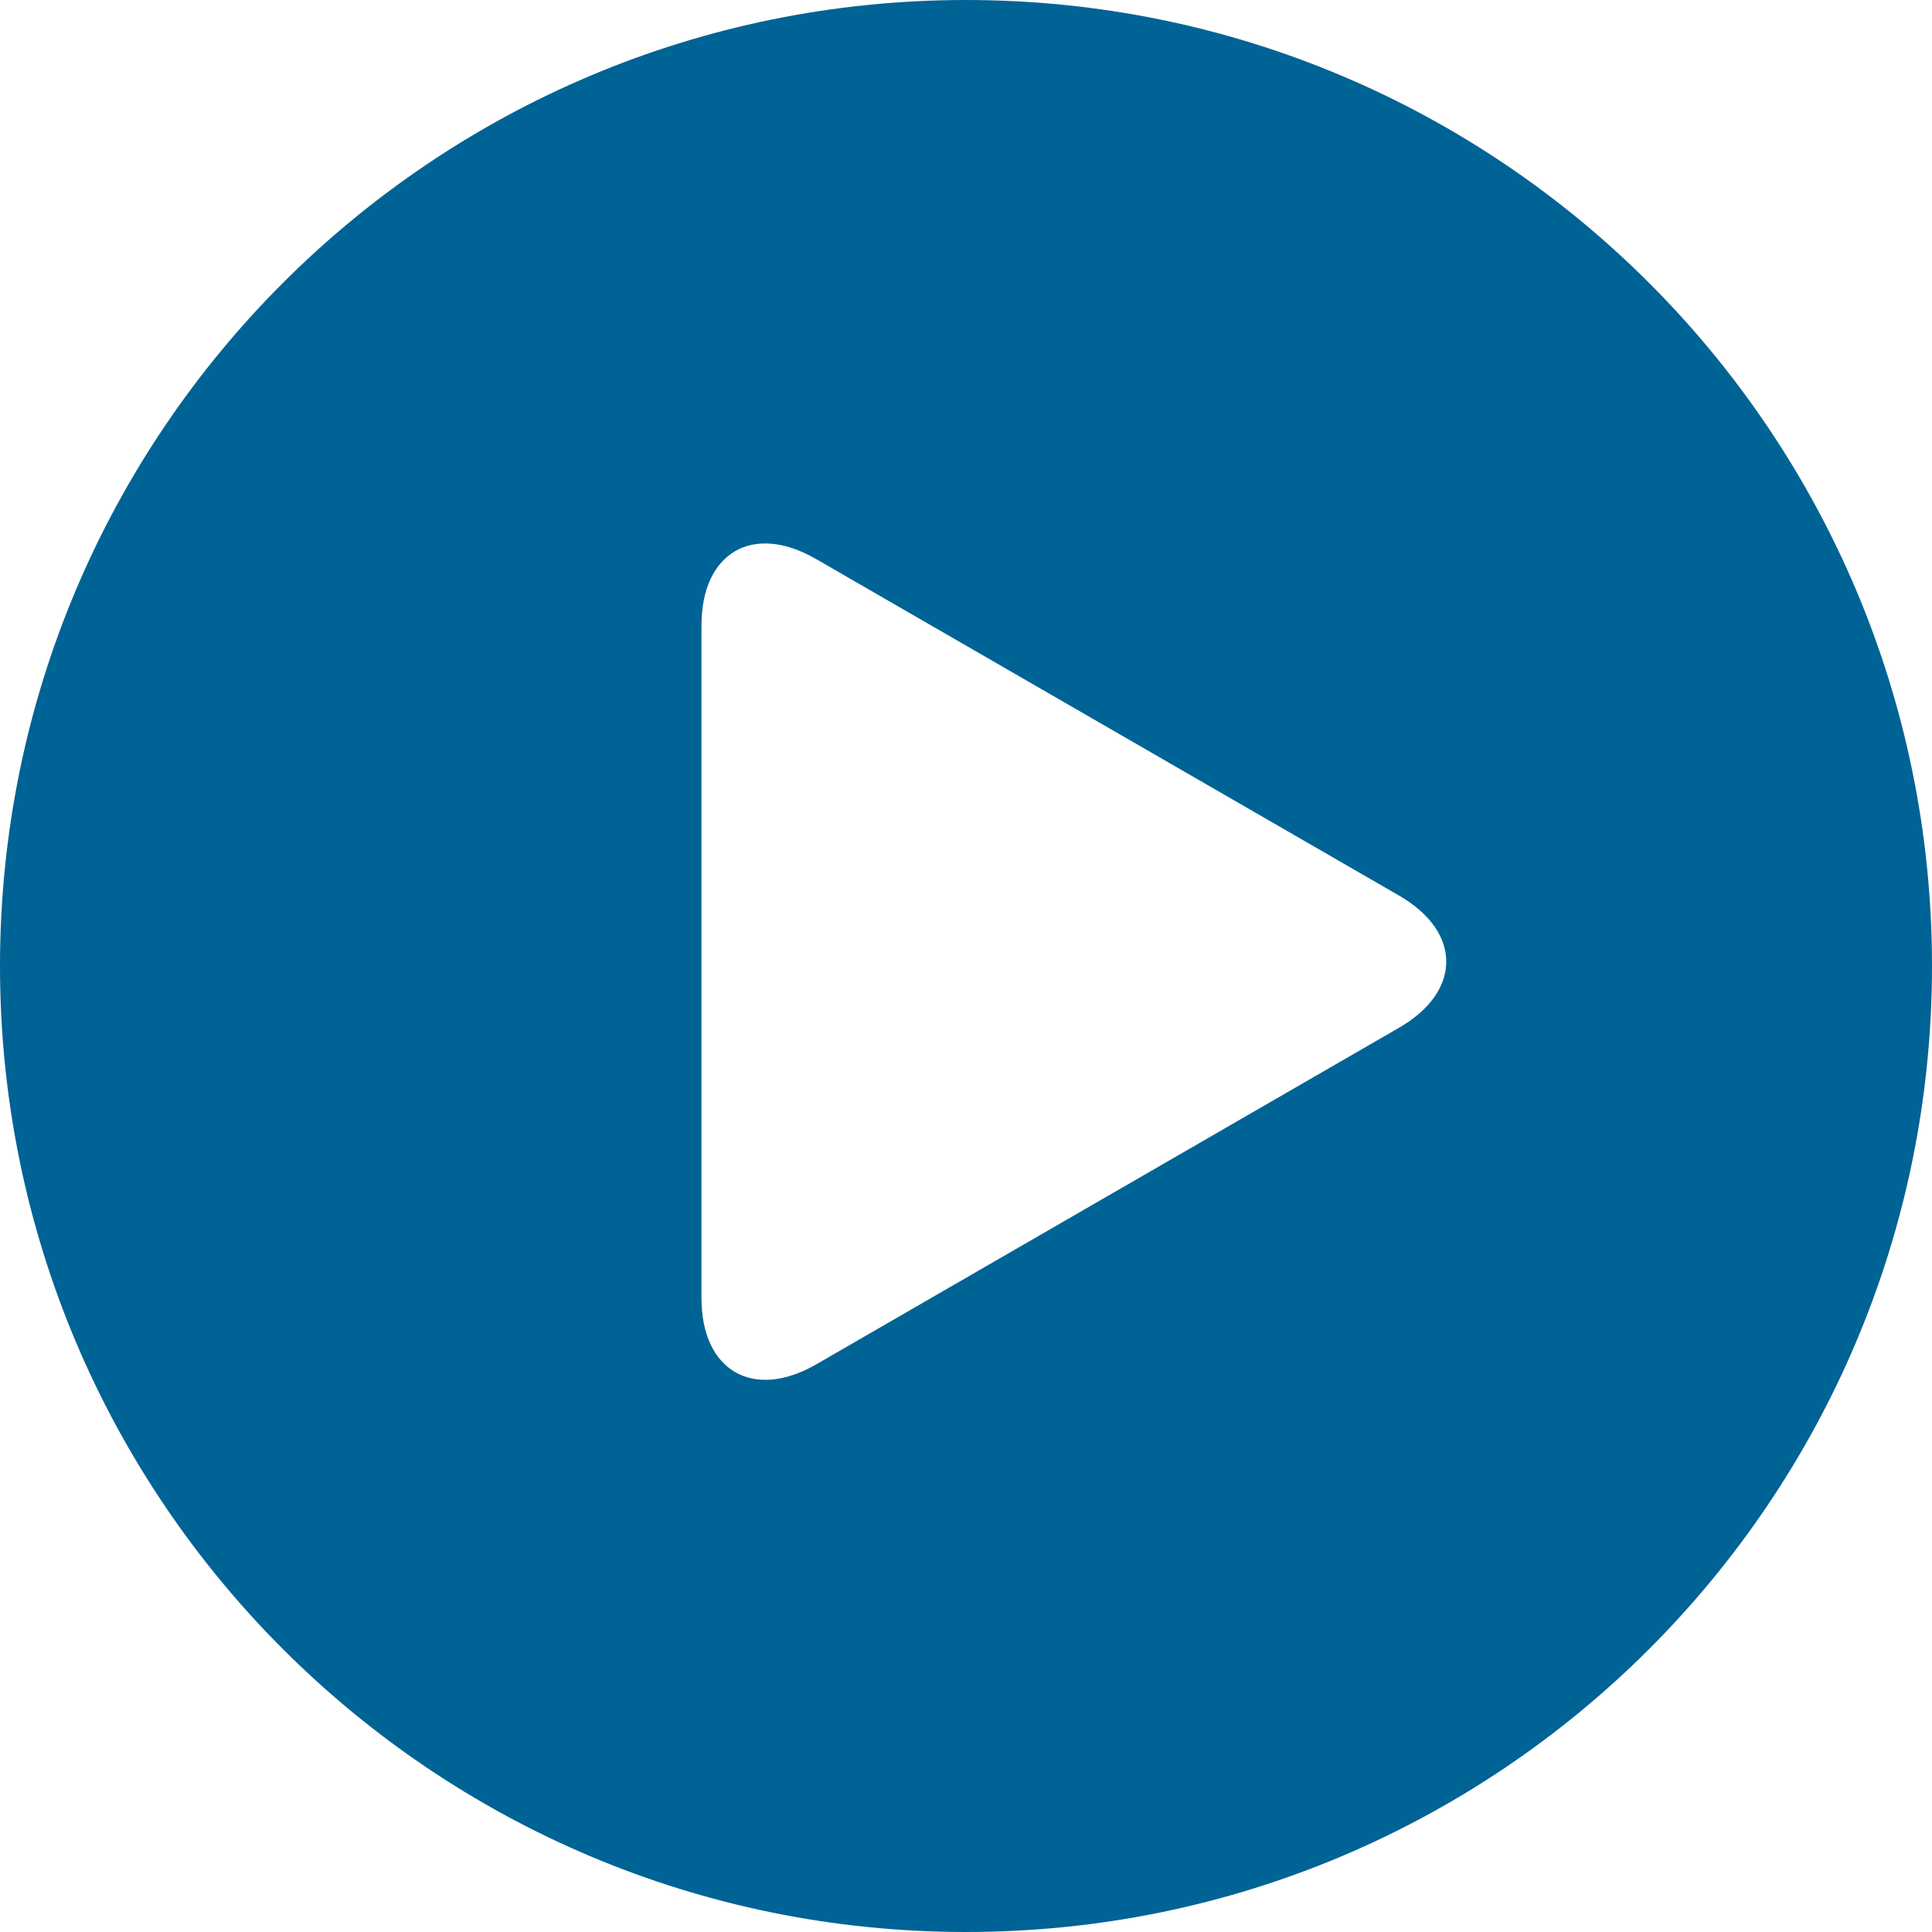 <svg baseProfile="tiny" xmlns="http://www.w3.org/2000/svg" width="68" height="68" viewBox="0 0 68 68"><path fill="#006395" d="M34 0c-18.78 0-34 15.22-34 34s15.22 34 34 34 34-15.22 34-34-15.22-34-34-34zm15.23 36.18l-20.5 11.84c-2.22 1.28-4.04.23-4.04-2.33v-23.68c0-2.57 1.82-3.62 4.04-2.33l20.51 11.84c2.22 1.28 2.22 3.38-.01 4.66z"/></svg>